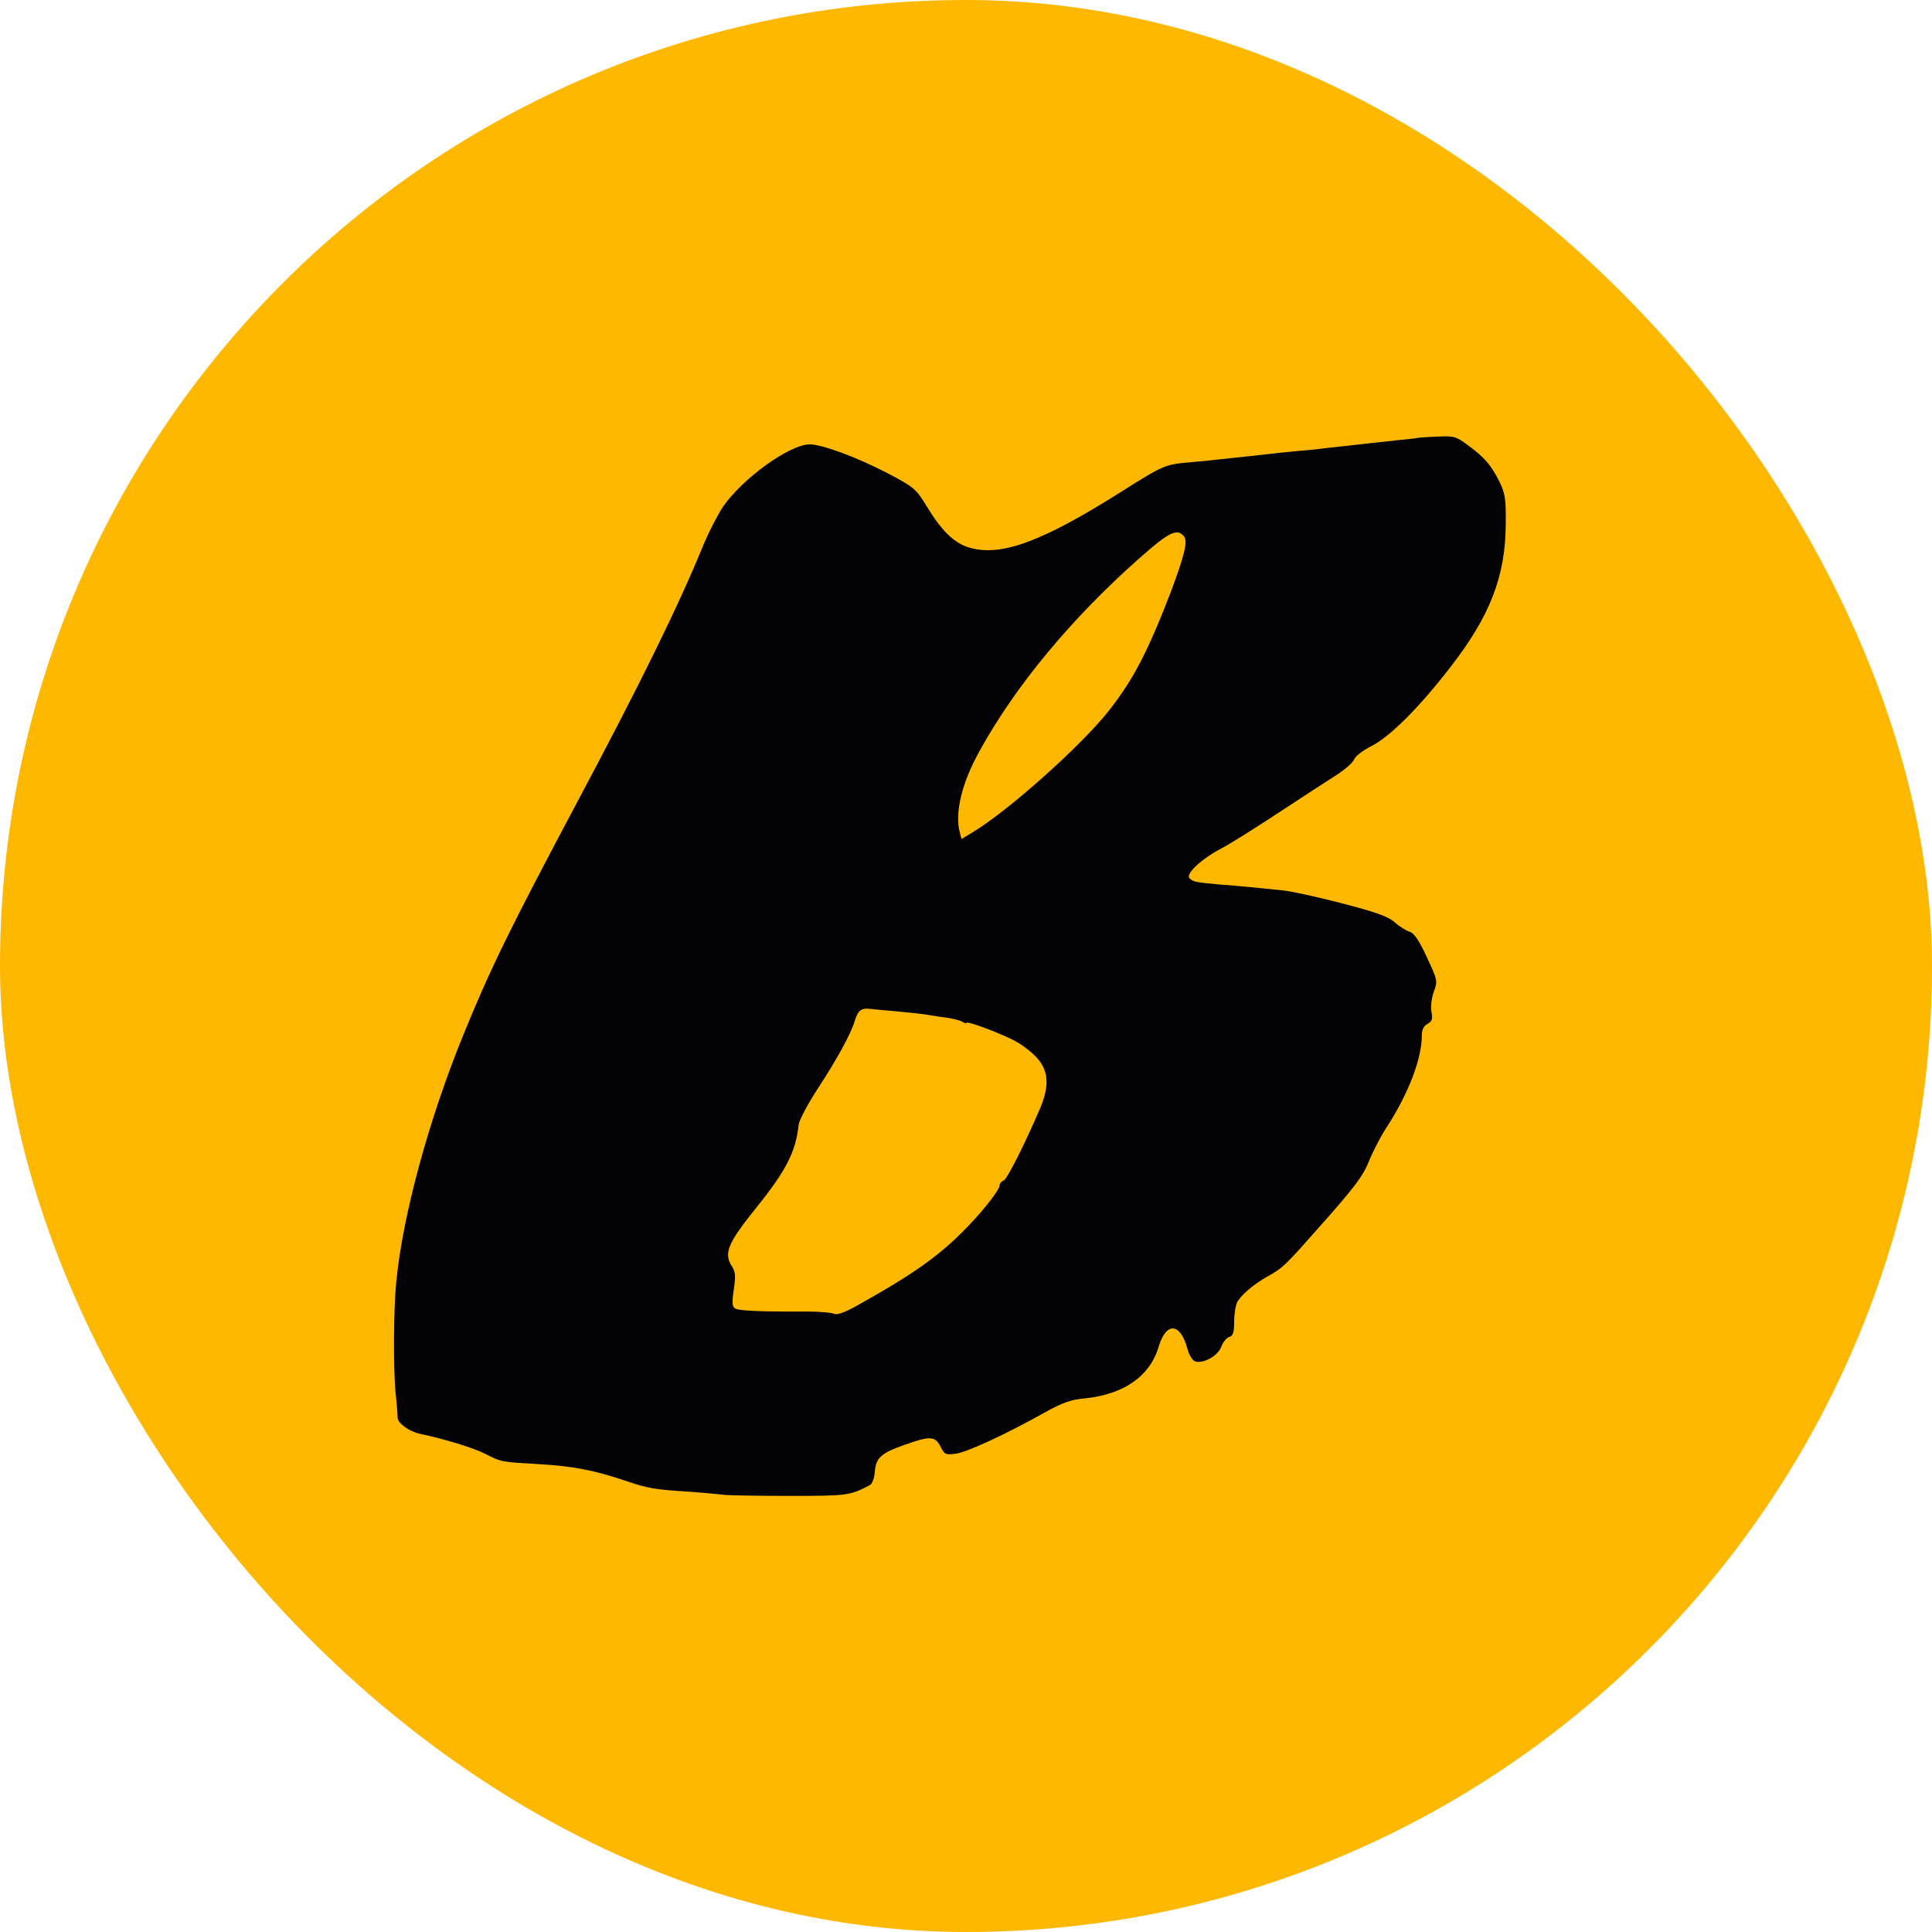 <svg width="40" height="40" viewBox="0 0 40 40" fill="none" xmlns="http://www.w3.org/2000/svg">
<g clip-path="url(#clip0_2736_651)">
<rect width="40" height="40" rx="20" fill="#FFB800"/>
<path d="M29.364 9.063C29.358 9.069 29.186 9.091 28.981 9.109C28.775 9.131 28.518 9.16 28.409 9.171C28.301 9.183 28.067 9.211 27.895 9.229C27.724 9.246 27.489 9.274 27.381 9.286C27.272 9.303 27.015 9.326 26.809 9.343C26.609 9.36 26.364 9.389 26.267 9.4C26.175 9.411 25.918 9.44 25.695 9.463C25.478 9.486 25.255 9.509 25.209 9.514C25.164 9.52 24.907 9.549 24.638 9.571C24.118 9.617 24.089 9.629 23.221 10.177C21.575 11.217 20.724 11.531 20.067 11.337C19.758 11.246 19.495 10.994 19.181 10.474C18.964 10.12 18.924 10.086 18.381 9.8C17.747 9.469 17.021 9.2 16.764 9.2C16.352 9.2 15.375 9.903 14.969 10.491C14.855 10.663 14.684 11 14.581 11.24C14.049 12.543 13.267 14.137 11.924 16.657C10.575 19.194 10.152 20.051 9.592 21.428C8.878 23.177 8.335 25.171 8.204 26.543C8.147 27.108 8.141 28.36 8.192 28.857C8.215 29.063 8.232 29.286 8.232 29.354C8.238 29.468 8.467 29.634 8.695 29.686C9.209 29.794 9.804 29.977 10.038 30.097C10.392 30.274 10.369 30.268 11.164 30.314C11.855 30.354 12.306 30.44 12.947 30.657C13.415 30.817 13.552 30.84 14.295 30.886C14.592 30.909 14.901 30.937 14.981 30.948C15.061 30.96 15.666 30.971 16.329 30.971C17.541 30.971 17.592 30.966 18.009 30.748C18.061 30.72 18.101 30.606 18.112 30.474C18.135 30.183 18.238 30.086 18.729 29.914C19.255 29.726 19.358 29.731 19.472 29.948C19.552 30.114 19.581 30.126 19.787 30.097C20.021 30.069 20.832 29.691 21.638 29.24C21.986 29.046 22.175 28.977 22.444 28.954C23.261 28.874 23.804 28.497 23.986 27.891C24.141 27.366 24.432 27.377 24.581 27.914C24.621 28.063 24.689 28.171 24.752 28.189C24.924 28.234 25.215 28.069 25.284 27.886C25.318 27.794 25.392 27.697 25.449 27.68C25.529 27.657 25.552 27.588 25.552 27.366C25.552 27.206 25.581 27.023 25.615 26.96C25.695 26.811 25.958 26.588 26.232 26.434C26.575 26.24 26.581 26.234 27.404 25.303C28.038 24.588 28.227 24.337 28.341 24.046C28.421 23.846 28.592 23.514 28.729 23.308C29.175 22.611 29.438 21.909 29.438 21.428C29.438 21.32 29.478 21.24 29.552 21.2C29.649 21.148 29.666 21.097 29.638 20.954C29.615 20.851 29.638 20.669 29.684 20.537C29.769 20.308 29.764 20.297 29.541 19.817C29.381 19.468 29.272 19.314 29.186 19.291C29.124 19.274 28.981 19.189 28.878 19.097C28.735 18.971 28.489 18.886 27.764 18.697C27.255 18.566 26.712 18.446 26.552 18.434C26.072 18.383 25.655 18.343 25.267 18.314C24.752 18.268 24.701 18.257 24.627 18.183C24.541 18.097 24.866 17.788 25.278 17.571C25.444 17.486 25.992 17.143 26.495 16.811C26.998 16.48 27.541 16.126 27.706 16.023C27.866 15.914 28.015 15.783 28.038 15.72C28.055 15.663 28.215 15.537 28.387 15.451C28.775 15.257 29.387 14.646 30.038 13.8C30.849 12.754 31.169 11.931 31.175 10.857C31.181 10.331 31.164 10.223 31.044 9.971C30.866 9.623 30.741 9.474 30.398 9.223C30.146 9.034 30.107 9.023 29.752 9.04C29.541 9.046 29.369 9.063 29.364 9.063ZM24.512 11.103C24.598 11.2 24.518 11.514 24.244 12.246C23.758 13.508 23.461 14.074 22.958 14.714C22.387 15.44 20.855 16.806 20.124 17.24L19.907 17.371L19.872 17.24C19.764 16.828 19.912 16.206 20.284 15.543C21.026 14.194 22.198 12.789 23.581 11.566C24.198 11.017 24.369 10.931 24.512 11.103ZM18.604 20.943C18.849 20.966 19.107 20.994 19.175 21.006C19.244 21.017 19.409 21.046 19.552 21.063C19.695 21.08 19.855 21.12 19.912 21.148C19.964 21.183 20.009 21.194 20.009 21.177C20.009 21.126 20.781 21.417 21.049 21.571C21.204 21.657 21.398 21.817 21.495 21.931C21.712 22.194 21.724 22.503 21.529 22.96C21.209 23.703 20.855 24.406 20.781 24.44C20.735 24.457 20.695 24.503 20.695 24.543C20.695 24.646 20.272 25.171 19.895 25.537C19.364 26.063 18.792 26.451 17.666 27.074C17.461 27.183 17.318 27.229 17.267 27.2C17.221 27.177 16.975 27.154 16.724 27.154C15.746 27.16 15.289 27.137 15.221 27.091C15.158 27.057 15.152 26.971 15.192 26.703C15.232 26.434 15.226 26.337 15.164 26.234C14.975 25.954 15.055 25.754 15.661 25C16.278 24.234 16.478 23.84 16.535 23.286C16.547 23.189 16.729 22.846 16.947 22.514C17.341 21.909 17.615 21.406 17.695 21.143C17.758 20.926 17.826 20.869 17.998 20.886C18.084 20.897 18.358 20.92 18.604 20.943Z" fill="#030305"/>
</g>
<defs>
<clipPath id="clip0_2736_651">
<rect width="40" height="40" fill="white"/>
</clipPath>
</defs>
</svg>
